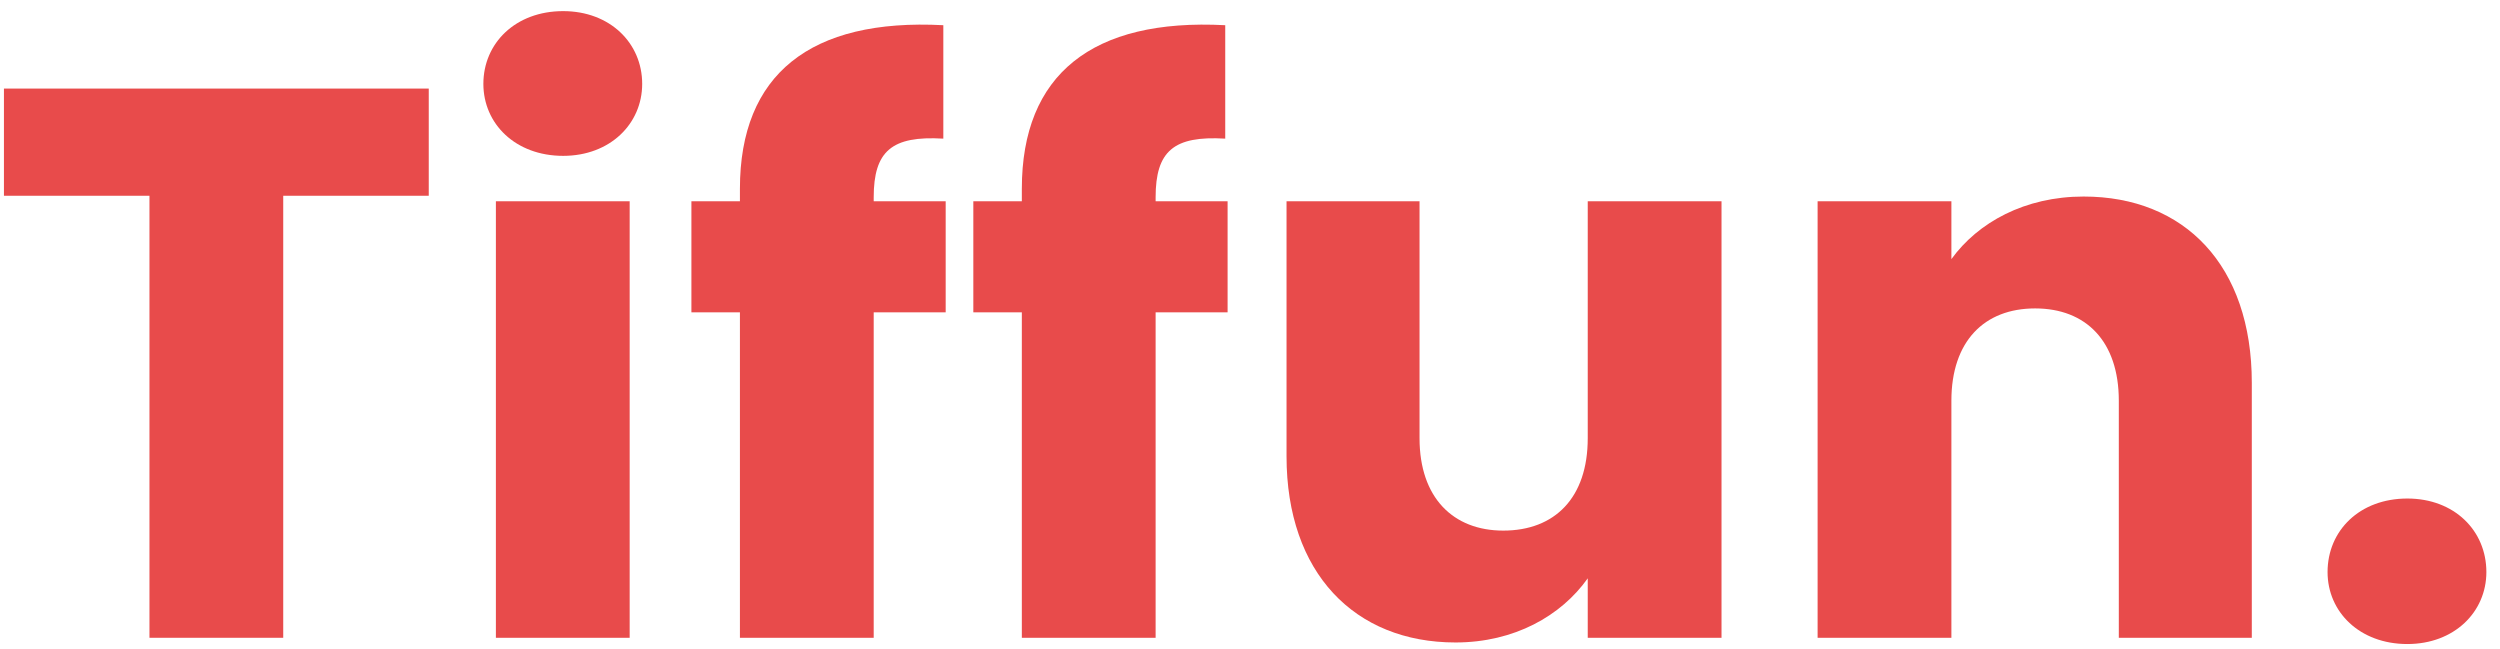 <?xml version="1.0" encoding="UTF-8"?>
<svg xmlns="http://www.w3.org/2000/svg" width="158" height="41" viewBox="0 0 158 41" fill="none">
  <path d="M0.249 12.372H9.446V40.308H17.9V12.372H27.097V5.598H0.249V12.372Z" fill="#E84B4B"></path>
  <path d="M31.34 40.308H39.795V12.718H31.34V40.308ZM35.592 9.85C38.559 9.85 40.586 7.823 40.586 5.301C40.586 2.73 38.559 0.703 35.592 0.703C32.576 0.703 30.549 2.73 30.549 5.301C30.549 7.823 32.576 9.85 35.592 9.85Z" fill="#E84B4B"></path>
  <path d="M46.763 40.308H55.218V19.739H59.767V12.718H55.218V12.471C55.218 9.554 56.355 8.565 59.618 8.762V1.593C51.213 1.148 46.763 4.708 46.763 11.927V12.718H43.697V19.739H46.763V40.308Z" fill="#E84B4B"></path>
  <path d="M64.58 40.308H73.035V19.739H77.584V12.718H73.035V12.471C73.035 9.554 74.172 8.565 77.435 8.762V1.593C69.03 1.148 64.58 4.708 64.58 11.927V12.718H61.514V19.739H64.58V40.308Z" fill="#E84B4B"></path>
  <path d="M108.8 12.718H100.345V27.699C100.345 31.457 98.269 33.534 95.005 33.534C91.841 33.534 89.715 31.457 89.715 27.699V12.718H81.309V28.837C81.309 36.204 85.611 40.604 91.989 40.604C95.698 40.604 98.664 38.923 100.345 36.55V40.308H108.8V12.718Z" fill="#E84B4B"></path>
  <path d="M133.909 40.308H142.314V24.189C142.314 16.772 138.062 12.421 131.684 12.421C127.976 12.421 125.009 14.053 123.328 16.377V12.718H114.873V40.308H123.328V25.326C123.328 21.568 125.405 19.492 128.619 19.492C131.832 19.492 133.909 21.568 133.909 25.326V40.308Z" fill="#E84B4B"></path>
  <path d="M157.139 36.154C157.139 33.534 155.112 31.507 152.145 31.507C149.129 31.507 147.102 33.534 147.102 36.154C147.102 38.676 149.129 40.703 152.145 40.703C155.112 40.703 157.139 38.676 157.139 36.154Z" fill="#E84B4B"></path>
</svg>
